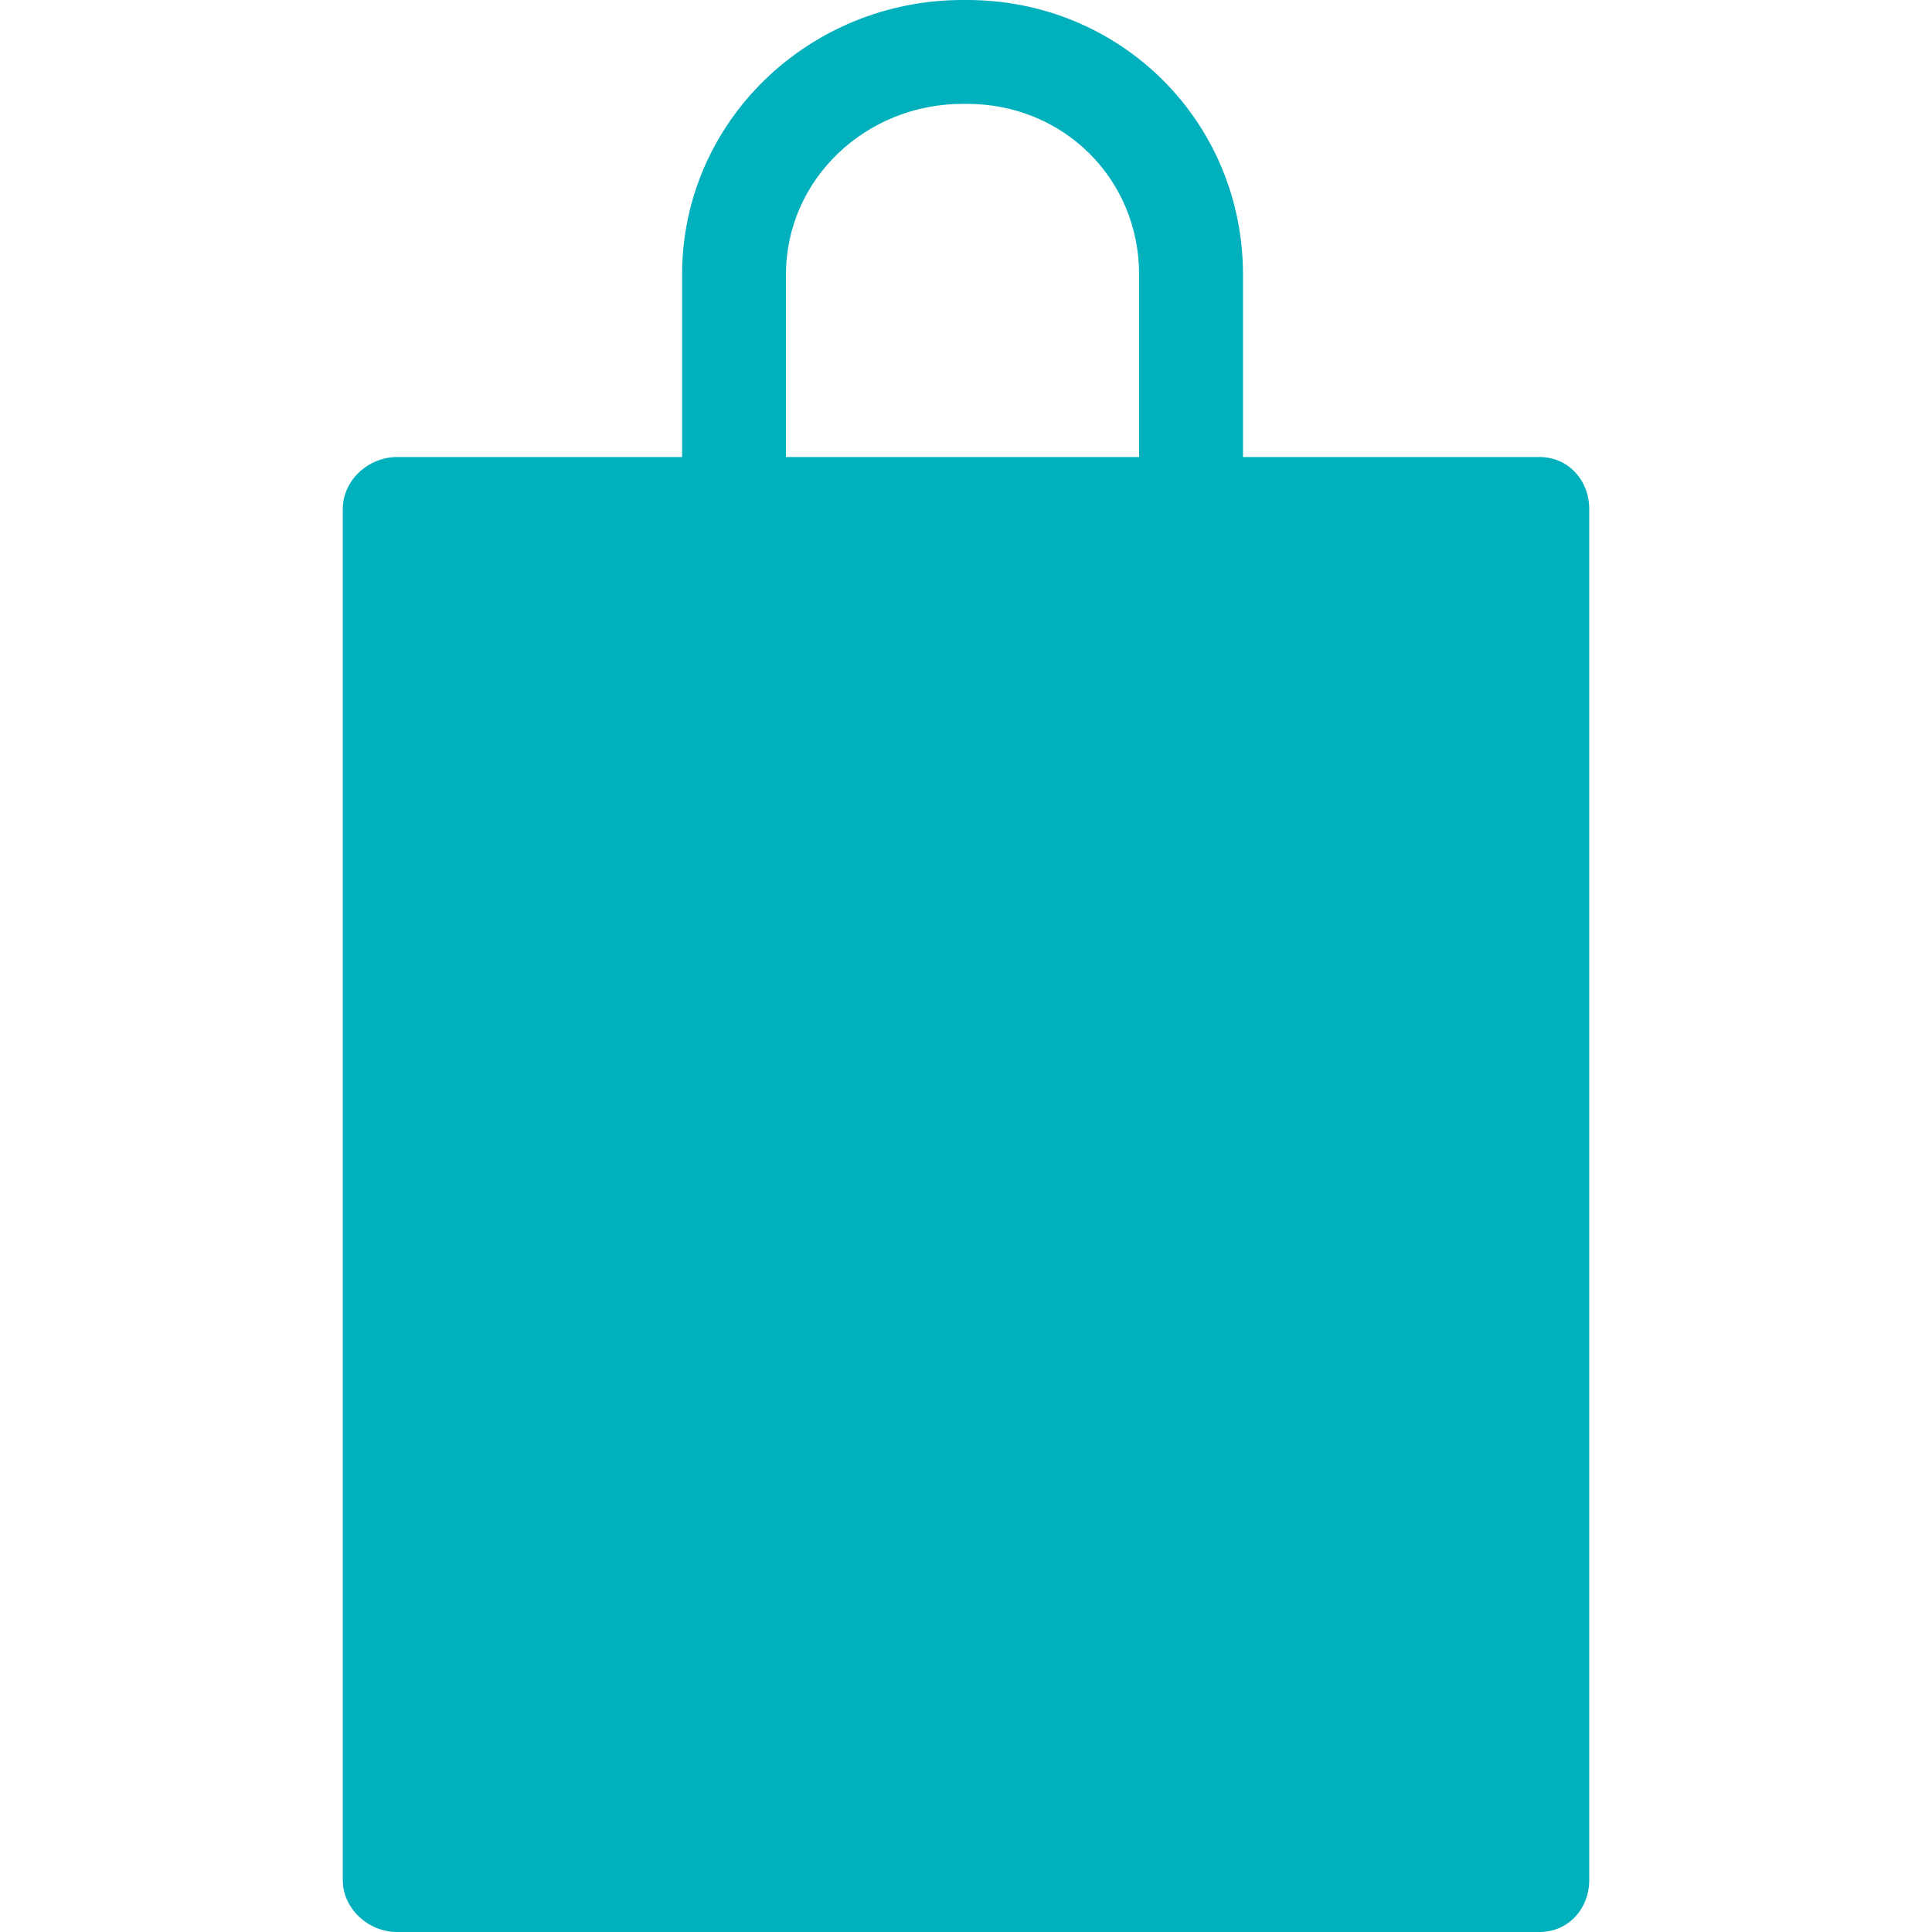 <?xml version="1.0" encoding="iso-8859-1"?>
<!-- Generator: Adobe Illustrator 17.1.0, SVG Export Plug-In . SVG Version: 6.00 Build 0)  -->
<!DOCTYPE svg PUBLIC "-//W3C//DTD SVG 1.1//EN" "http://www.w3.org/Graphics/SVG/1.1/DTD/svg11.dtd">
<svg xmlns="http://www.w3.org/2000/svg" xmlns:xlink="http://www.w3.org/1999/xlink" version="1.1" id="Capa_1" x="0px" y="0px" viewBox="0 0 279 279" style="enable-background:new 0 0 279 279;" xml:space="preserve" width="512px" height="512px">
<path d="M222.333,66H179.5V39.67C179.5,17.521,161.812,0,139.663,0h-0.66C116.854,0,98.5,17.521,98.5,39.67V66H57.333  c-4.142,0-7.833,3.358-7.833,7.5v198c0,4.142,3.691,7.5,7.833,7.5h165c4.142,0,7.167-3.358,7.167-7.5v-198  C229.5,69.358,226.475,66,222.333,66z M113.5,39.67c0-13.879,11.624-24.67,25.503-24.67h0.66c13.879,0,24.837,10.791,24.837,24.67  V66h-51V39.67z" fill="#00b0bd"/>
<g>
</g>
<g>
</g>
<g>
</g>
<g>
</g>
<g>
</g>
<g>
</g>
<g>
</g>
<g>
</g>
<g>
</g>
<g>
</g>
<g>
</g>
<g>
</g>
<g>
</g>
<g>
</g>
<g>
</g>
</svg>
